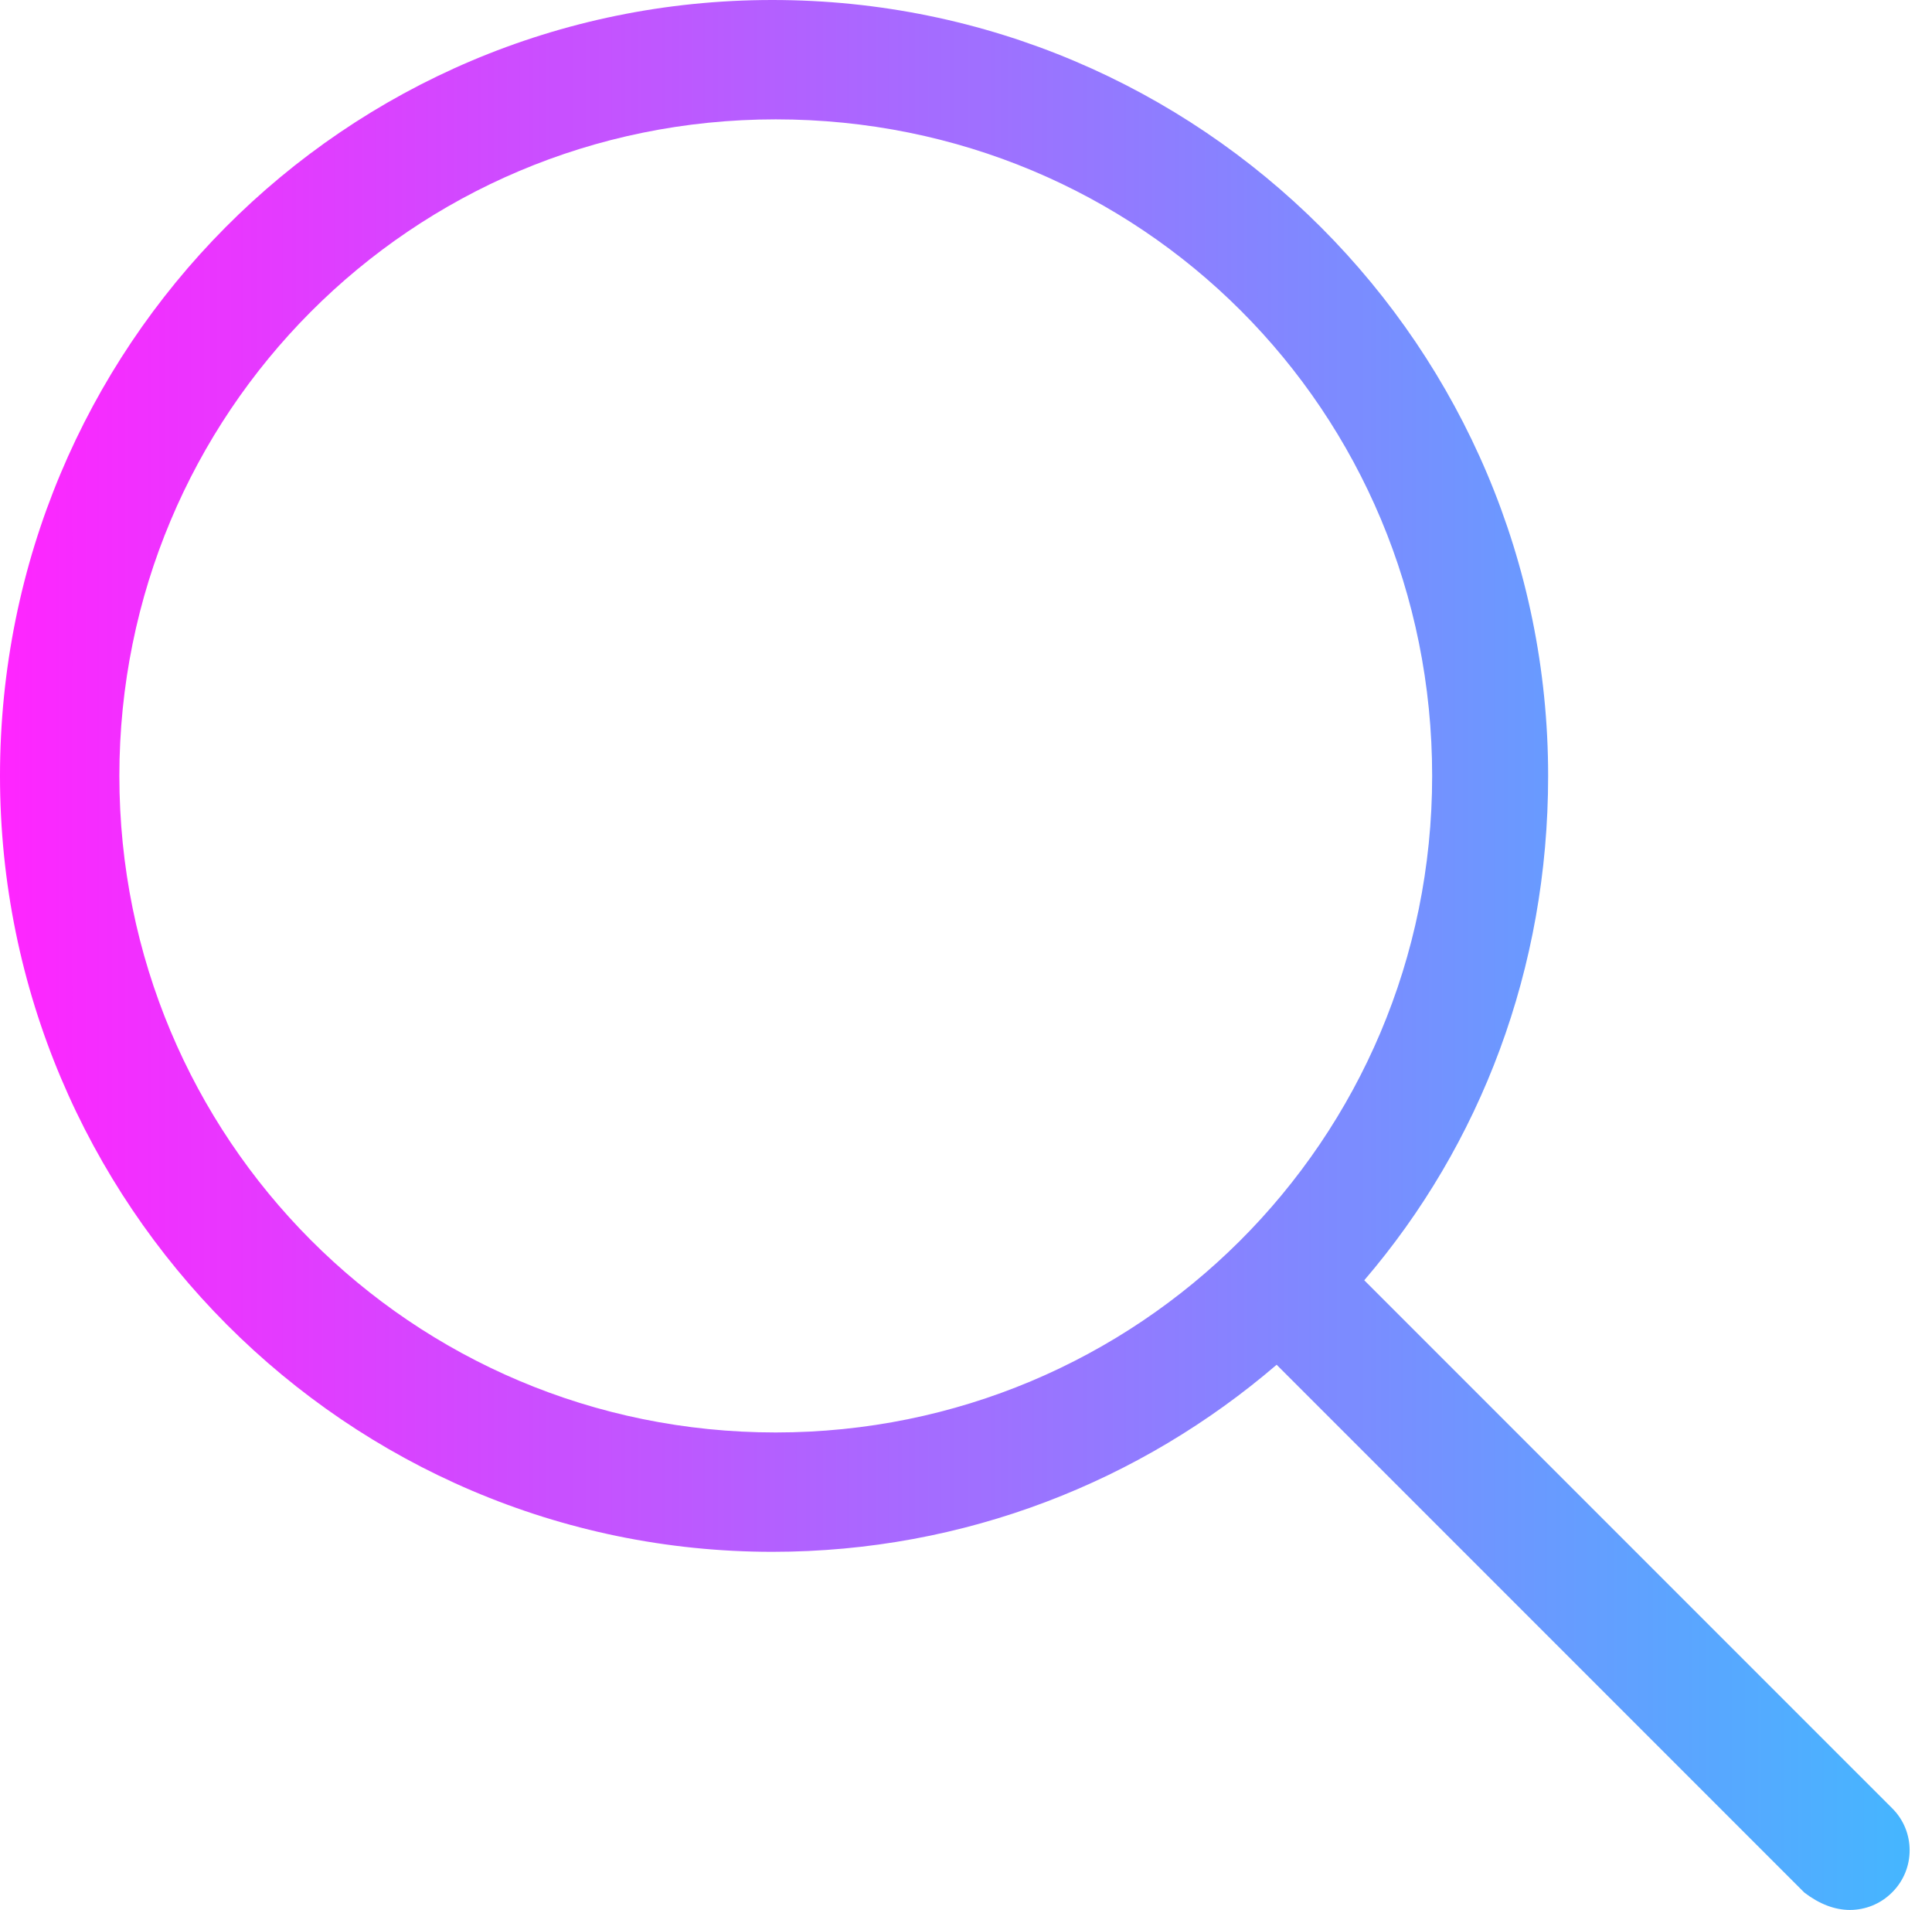 <svg width="86" height="85" viewBox="0 0 86 85" fill="none" xmlns="http://www.w3.org/2000/svg">
<path d="M84.22 80.468L60.728 56.977C65.908 50.934 68.913 43.114 68.913 34.531C68.913 15.456 53.452 0 34.382 0C15.312 0 0 15.461 0 34.531C0 53.602 15.459 69.062 34.382 69.062C42.962 69.062 50.792 65.915 56.827 60.737L80.318 84.228C80.983 84.734 81.663 85 82.344 85C83.025 85 83.703 84.741 84.221 84.222C85.266 83.19 85.266 81.497 84.22 80.468ZM34.531 63.75C18.278 63.75 5.313 50.635 5.313 34.531C5.313 18.428 18.278 5.312 34.531 5.312C50.784 5.312 63.75 18.278 63.75 34.531C63.75 50.784 50.635 63.75 34.531 63.75Z" fill="url(#paint0_linear_111_2)"/>
<defs>
<linearGradient id="paint0_linear_111_2" x1="85" y1="0" x2="0" y2="0" gradientUnits="userSpaceOnUse">
<stop stop-color="#45B6FF"/>
<stop offset="1" stop-color="#FF25FF"/>
</linearGradient>
</defs>
</svg>
